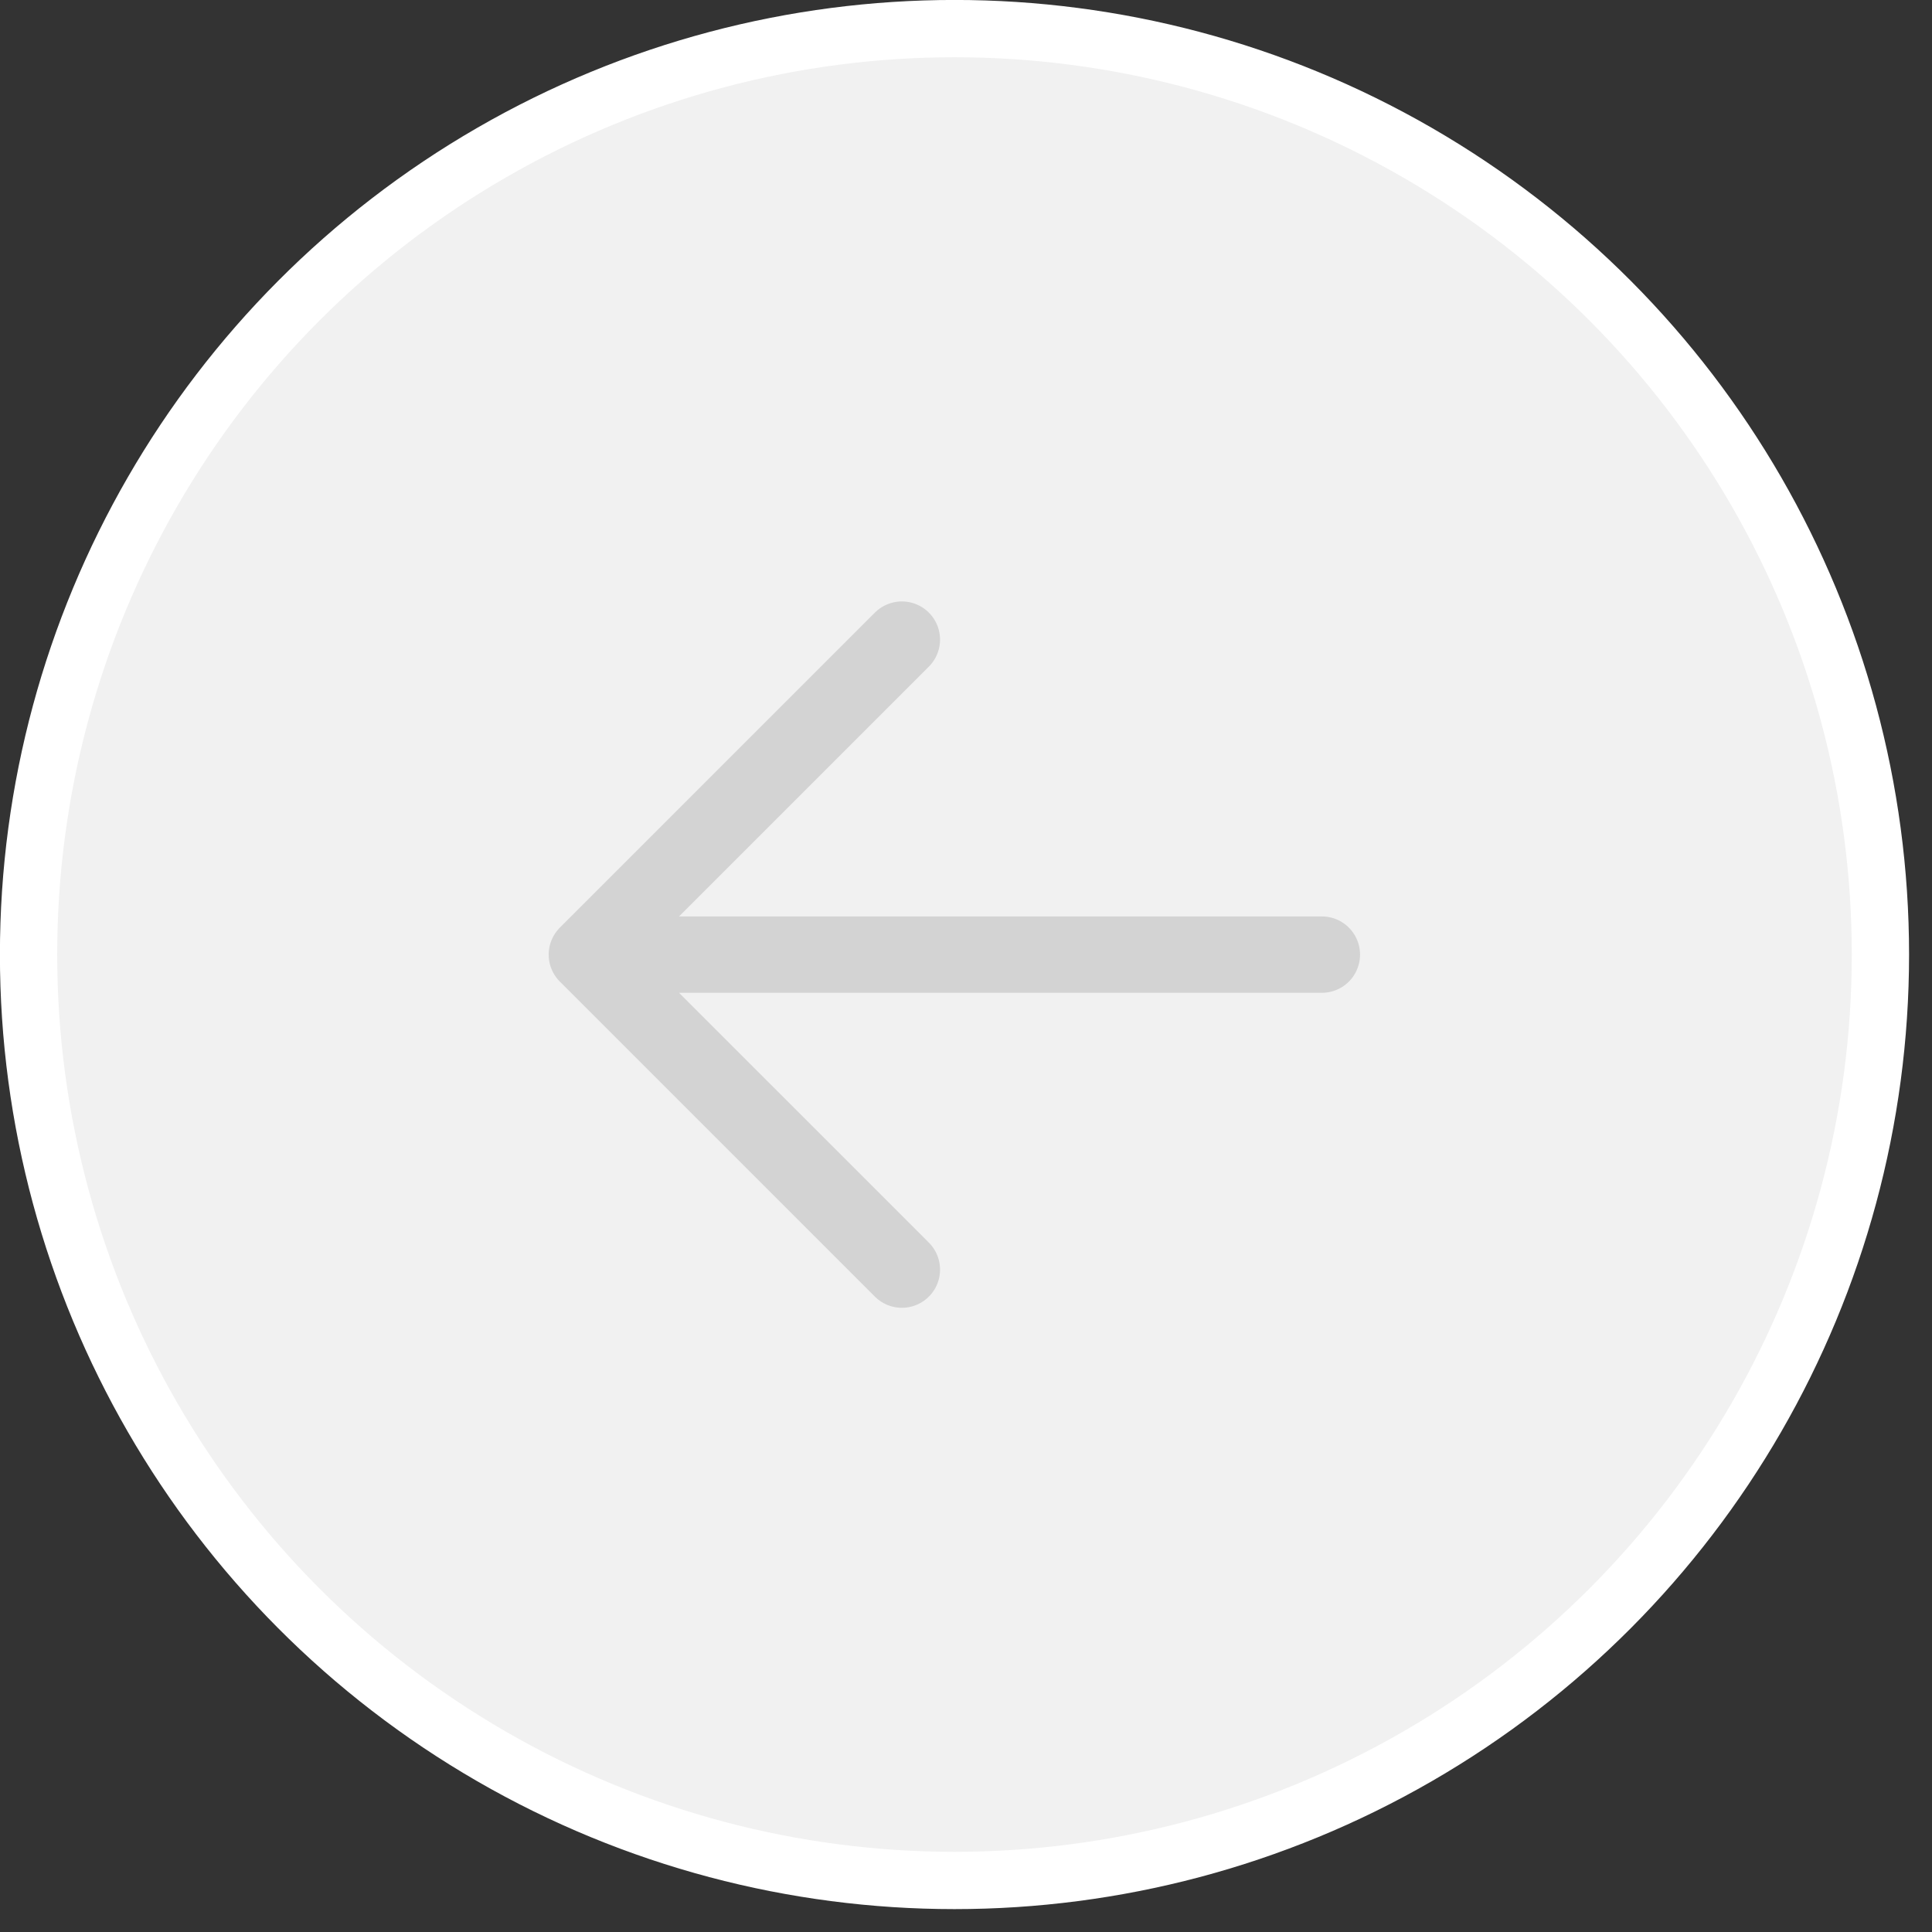 <svg width="46" height="46" viewBox="0 0 46 46" fill="none" xmlns="http://www.w3.org/2000/svg">
<rect x="0" y="0" width="46" height="46" fill="#333333" stroke="none"/>
<circle cx="22.727" cy="22.727" r="22.046" transform="matrix(-1 0 0 1 45.453 0)" fill="#F1F1F1" stroke="white" stroke-width="1.364"/>
<path d="M13.973 22.729L31.473 22.729M13.973 22.729L21.473 30.229M13.973 22.729L21.473 15.229" stroke="#D3D3D3" stroke-width="1.818" stroke-linecap="round" stroke-linejoin="round"/>
</svg>
